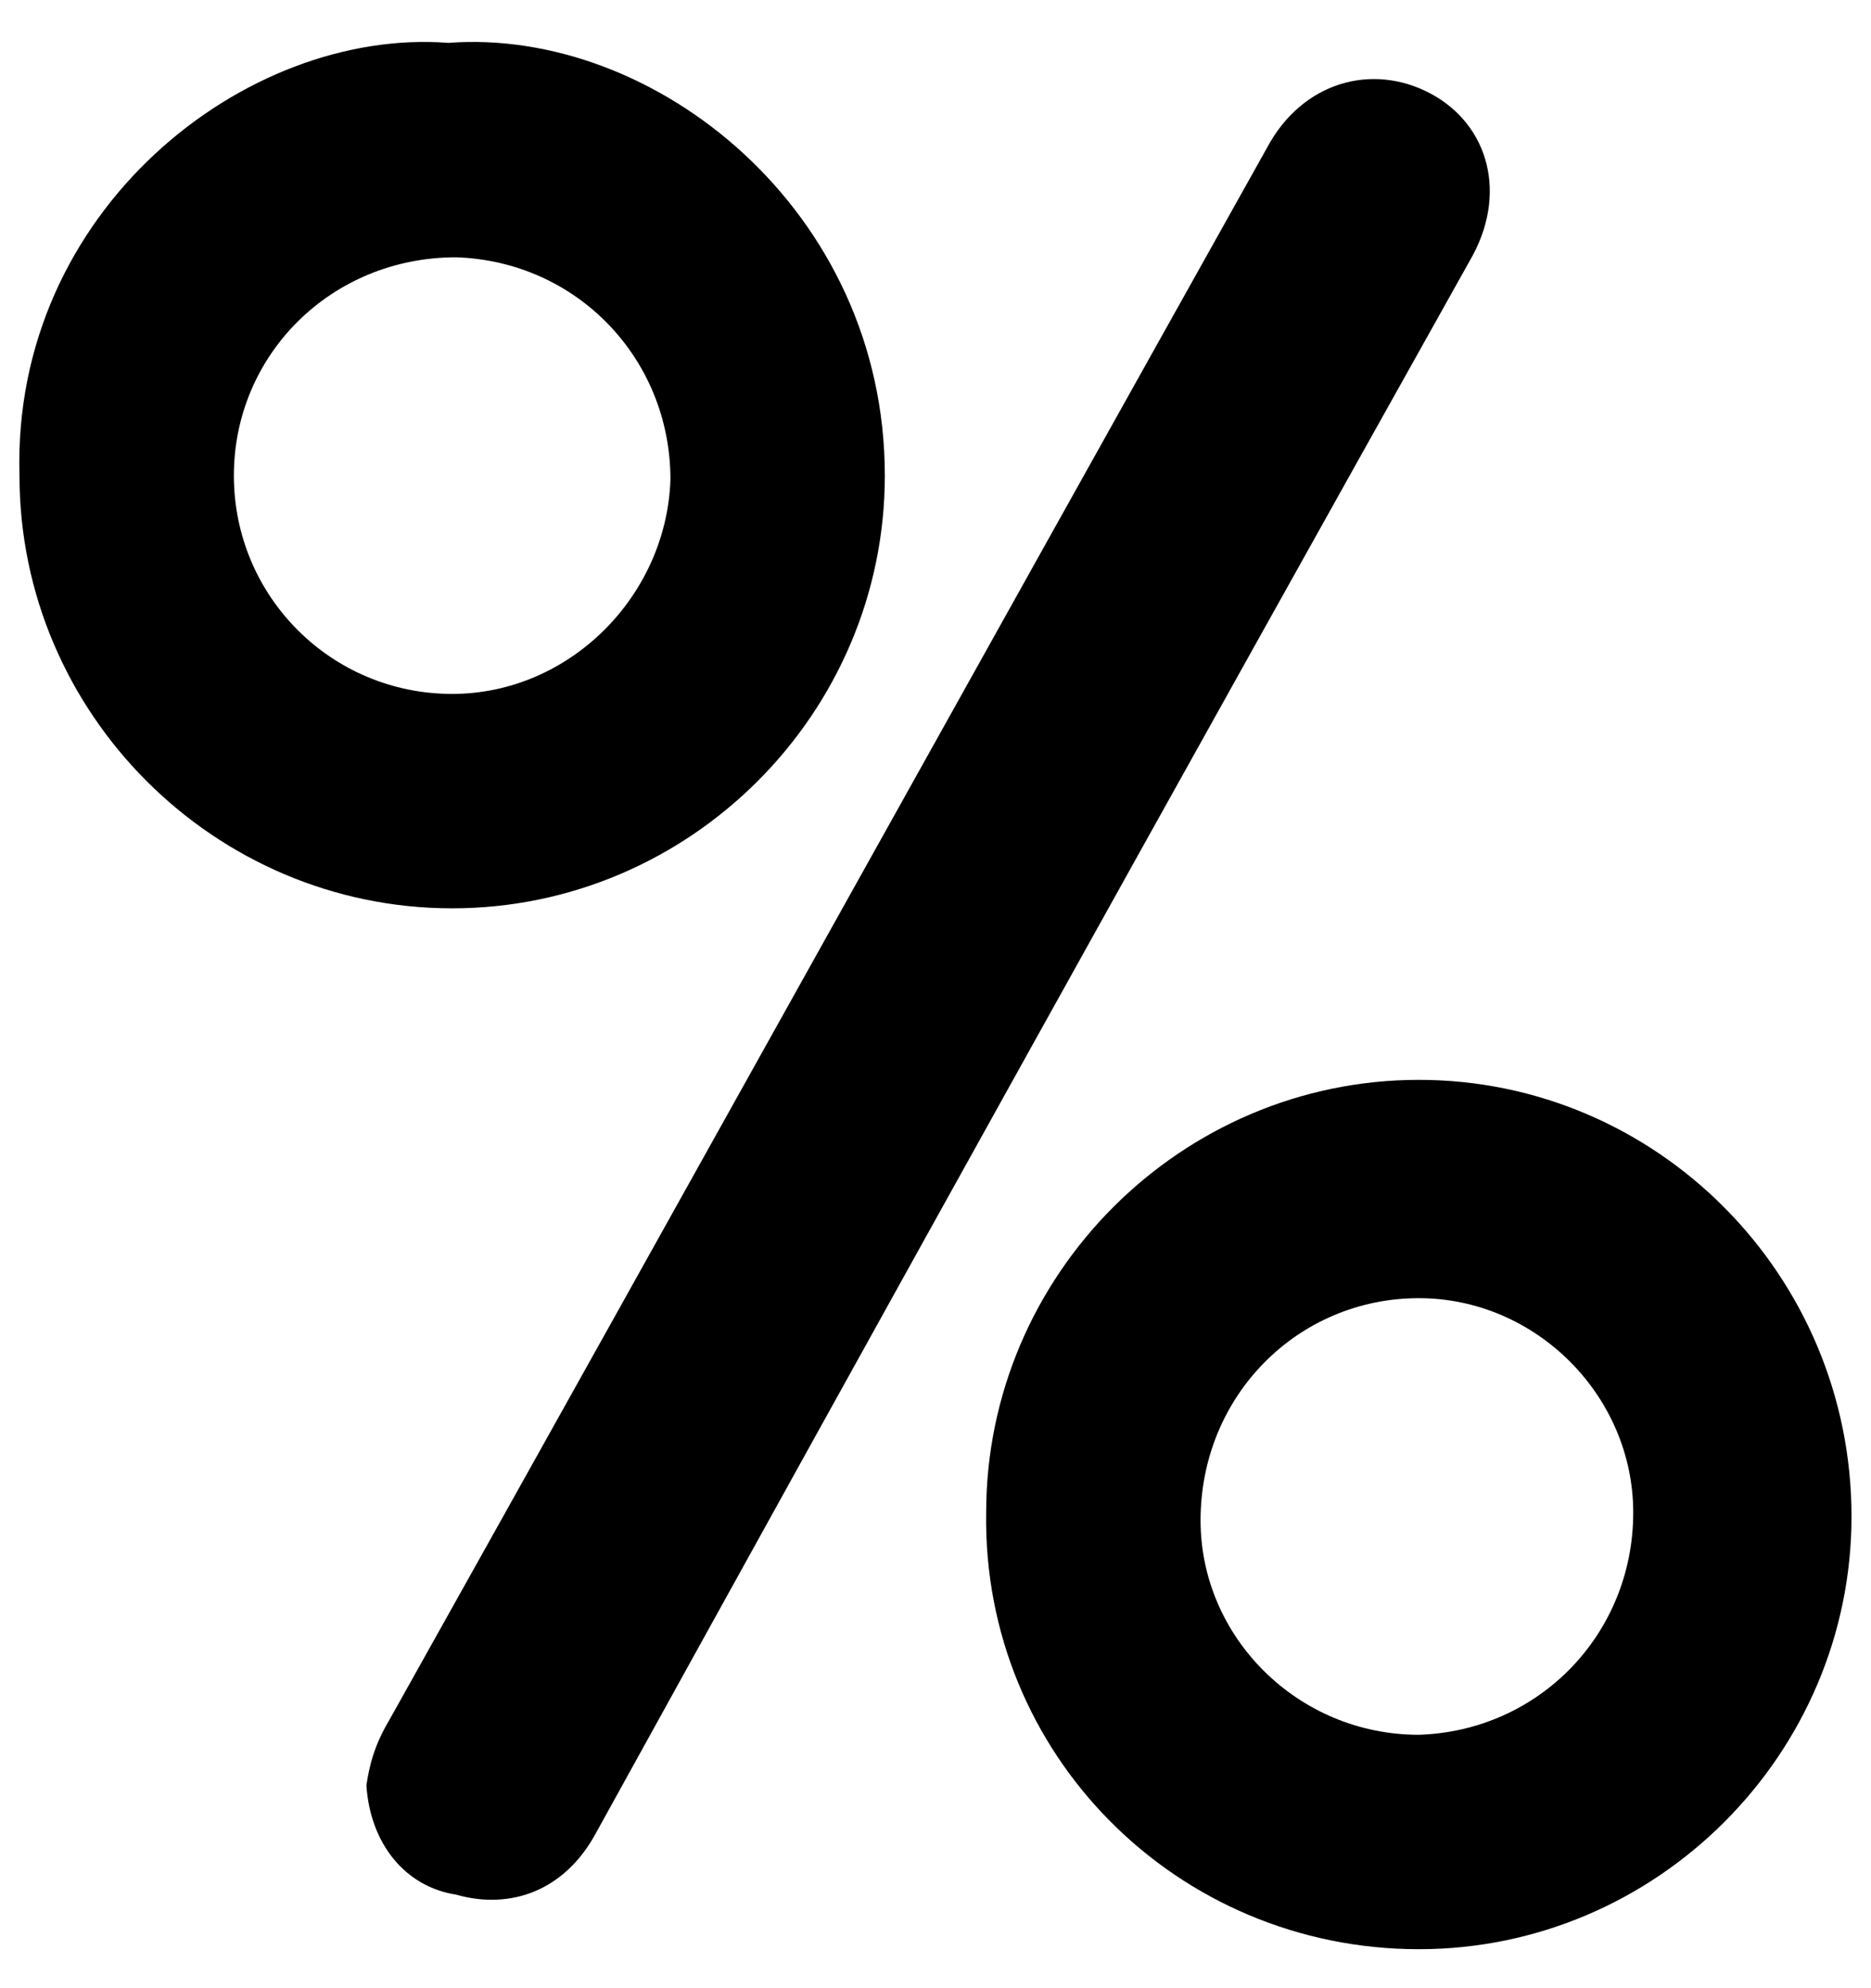 <?xml version="1.0" encoding="utf-8"?>
<!-- Generator: Adobe Illustrator 23.0.4, SVG Export Plug-In . SVG Version: 6.00 Build 0)  -->
<svg version="1.1" id="Ebene_1" xmlns="http://www.w3.org/2000/svg" xmlns:xlink="http://www.w3.org/1999/xlink" x="0px" y="0px"
	 viewBox="0 0 48 51" style="enable-background:new 0 0 48 51;" xml:space="preserve">
<style type="text/css">
	.st0{fill-rule:evenodd;clip-rule:evenodd;}
</style>
<g>
	<path class="st0" d="M9.4,45.8c0.1-0.7,0.3-1.2,0.6-1.7c7.5-13.4,15-26.9,22.5-40.3c0.9-1.7,2.7-2.2,4.2-1.4c1.5,0.8,2,2.6,1,4.3
		c-7.5,13.4-15,26.9-22.4,40.3c-0.8,1.5-2.2,2-3.6,1.6C10.4,48.4,9.5,47.3,9.4,45.8z"/>
	<path class="st0" d="M47.5,38.9C47.5,45,42.5,50,36.4,50c-6.2,0-11.2-5-11.1-11.2c0-6.1,5-11.1,11.1-11.1
		C42.5,27.7,47.5,32.7,47.5,38.9z M41.9,38.8c0-3-2.5-5.5-5.5-5.5c-3.1,0-5.6,2.5-5.6,5.7c0,3,2.5,5.5,5.6,5.5
		C39.5,44.4,41.9,41.9,41.9,38.8z"/>
	<path class="st0" d="M11.5,1.1c5.3-0.4,11.2,4.3,11.2,11.1c0,6.1-5,11.1-11.1,11.1c-6.1,0-11.1-5-11.1-11.1
		C0.3,5.4,6.3,0.7,11.5,1.1z M6,12.2c0,3.1,2.5,5.6,5.6,5.6c3,0,5.5-2.5,5.6-5.5c0-3.1-2.4-5.6-5.5-5.7C8.5,6.6,6,9.1,6,12.2z"/>
</g>
</svg>
